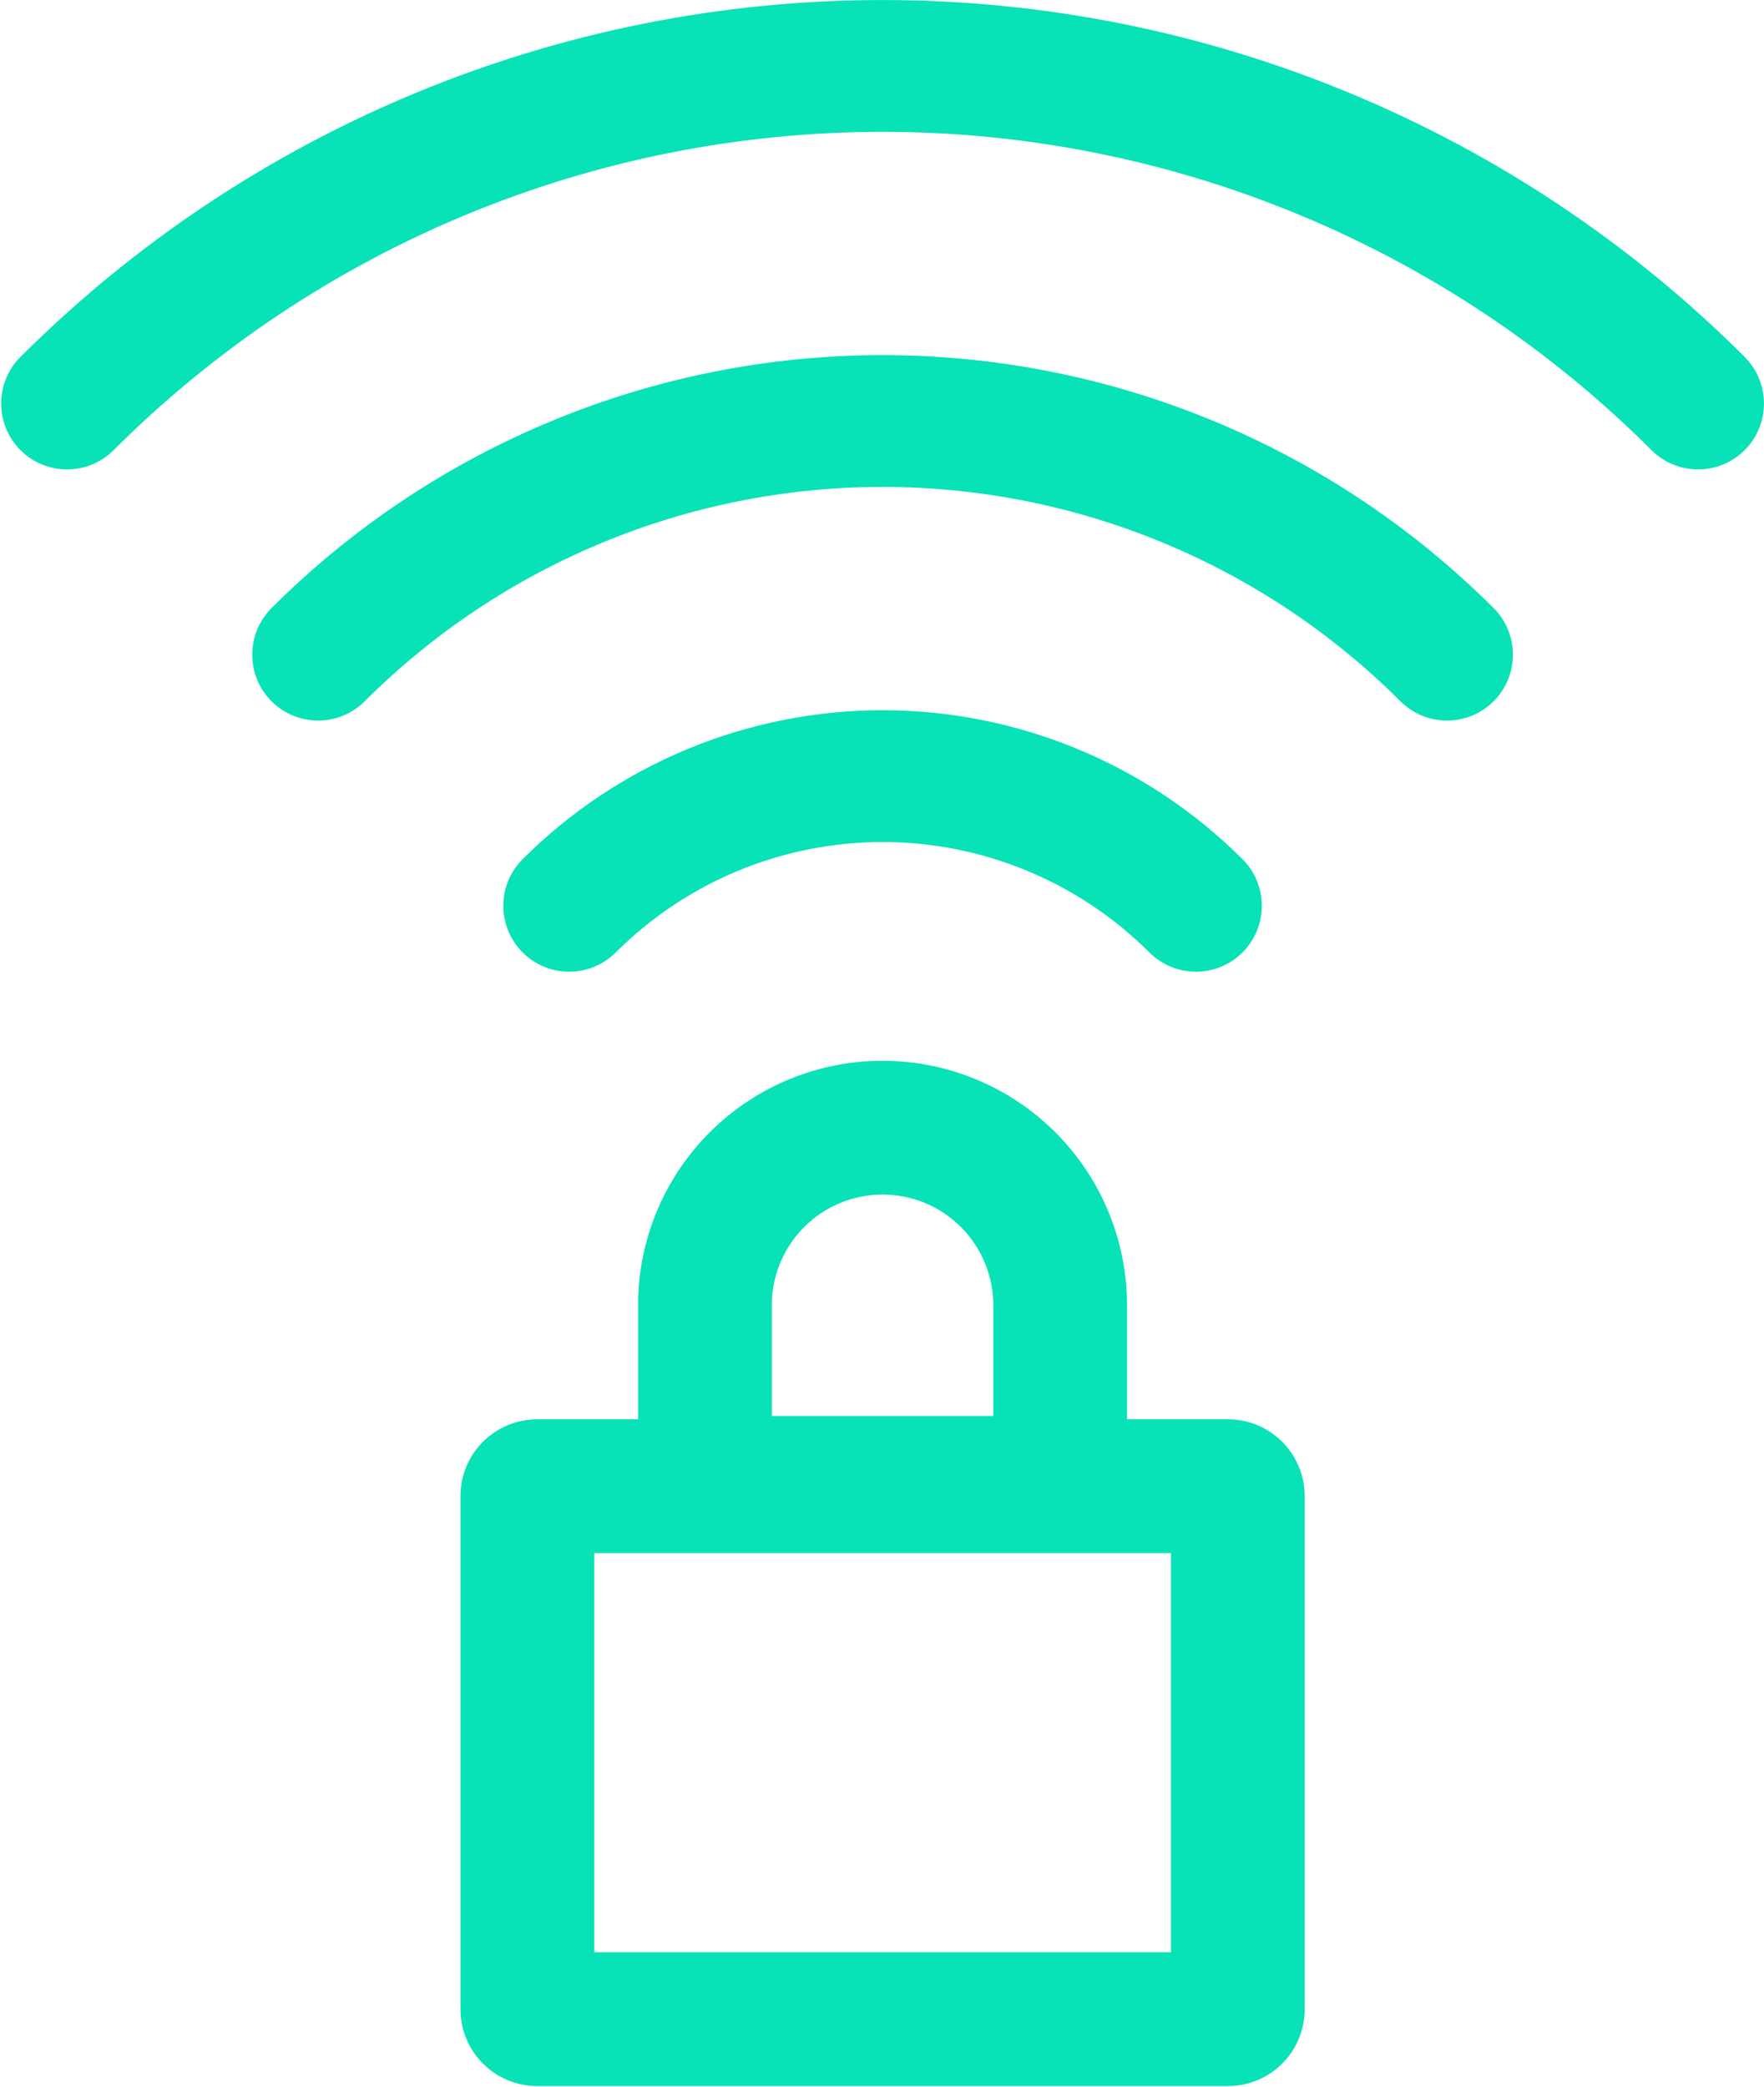 <svg width="897" height="1061" viewBox="0 0 897 1061" fill="none" xmlns="http://www.w3.org/2000/svg">
<path fill-rule="evenodd" clip-rule="evenodd" d="M362.03 574.53C385.249 551.919 416.381 539.269 448.791 539.277H448.803C481.769 539.28 513.384 552.378 536.695 575.688C560.009 599.002 573.106 630.622 573.106 663.592V721.547H624.421C645.96 721.547 663.421 739.008 663.421 760.547V1021.49C663.421 1043.03 645.96 1060.49 624.421 1060.49H273.162C251.623 1060.49 234.162 1043.03 234.162 1021.49V760.547C234.162 739.008 251.623 721.547 273.162 721.547H324.477V660.783L324.488 660.338C325.337 627.935 338.808 597.145 362.03 574.53ZM409.471 623.247C419.991 613.003 434.096 607.272 448.78 607.277H448.791C463.727 607.277 478.051 613.21 488.612 623.772C499.173 634.333 505.106 648.656 505.106 663.592V719.907H392.477V661.725C392.959 647.191 399.046 633.4 409.471 623.247ZM302.162 992.491V789.547H595.421V992.491H302.162Z" fill="#07E2B7"/>
<path d="M57.775 228.845C161.521 125.221 302.159 67.016 448.792 67.016C595.425 67.016 736.062 125.221 839.809 228.845C852.899 241.92 874.11 241.907 887.185 228.817C900.26 215.726 900.247 194.515 887.157 181.441C770.848 65.269 613.181 0.016 448.792 0.016C284.403 0.016 126.736 65.269 10.427 181.441C-2.664 194.515 -2.676 215.726 10.399 228.817C23.473 241.907 44.684 241.92 57.775 228.845Z" fill="#07E2B7"/>
<path d="M448.792 247.539C350.037 247.539 255.32 286.735 185.443 356.519C172.352 369.593 151.141 369.579 138.067 356.487C124.993 343.396 125.007 322.185 138.099 309.111C220.538 226.782 332.283 180.539 448.792 180.539C565.301 180.539 677.047 226.782 759.486 309.111C772.577 322.185 772.591 343.396 759.517 356.487C746.443 369.579 725.232 369.593 712.141 356.519C642.264 286.735 547.547 247.539 448.792 247.539Z" fill="#07E2B7"/>
<path d="M448.791 428.062C397.913 428.062 349.114 448.251 313.107 484.196C300.014 497.267 278.803 497.249 265.731 484.155C252.66 471.062 252.678 449.851 265.772 436.779C314.341 388.294 380.164 361.062 448.791 361.062C517.418 361.062 583.241 388.294 631.81 436.779C644.903 449.851 644.922 471.062 631.85 484.155C618.779 497.249 597.568 497.267 584.474 484.196C548.467 448.251 499.669 428.062 448.791 428.062Z" fill="#07E2B7"/>
</svg>
